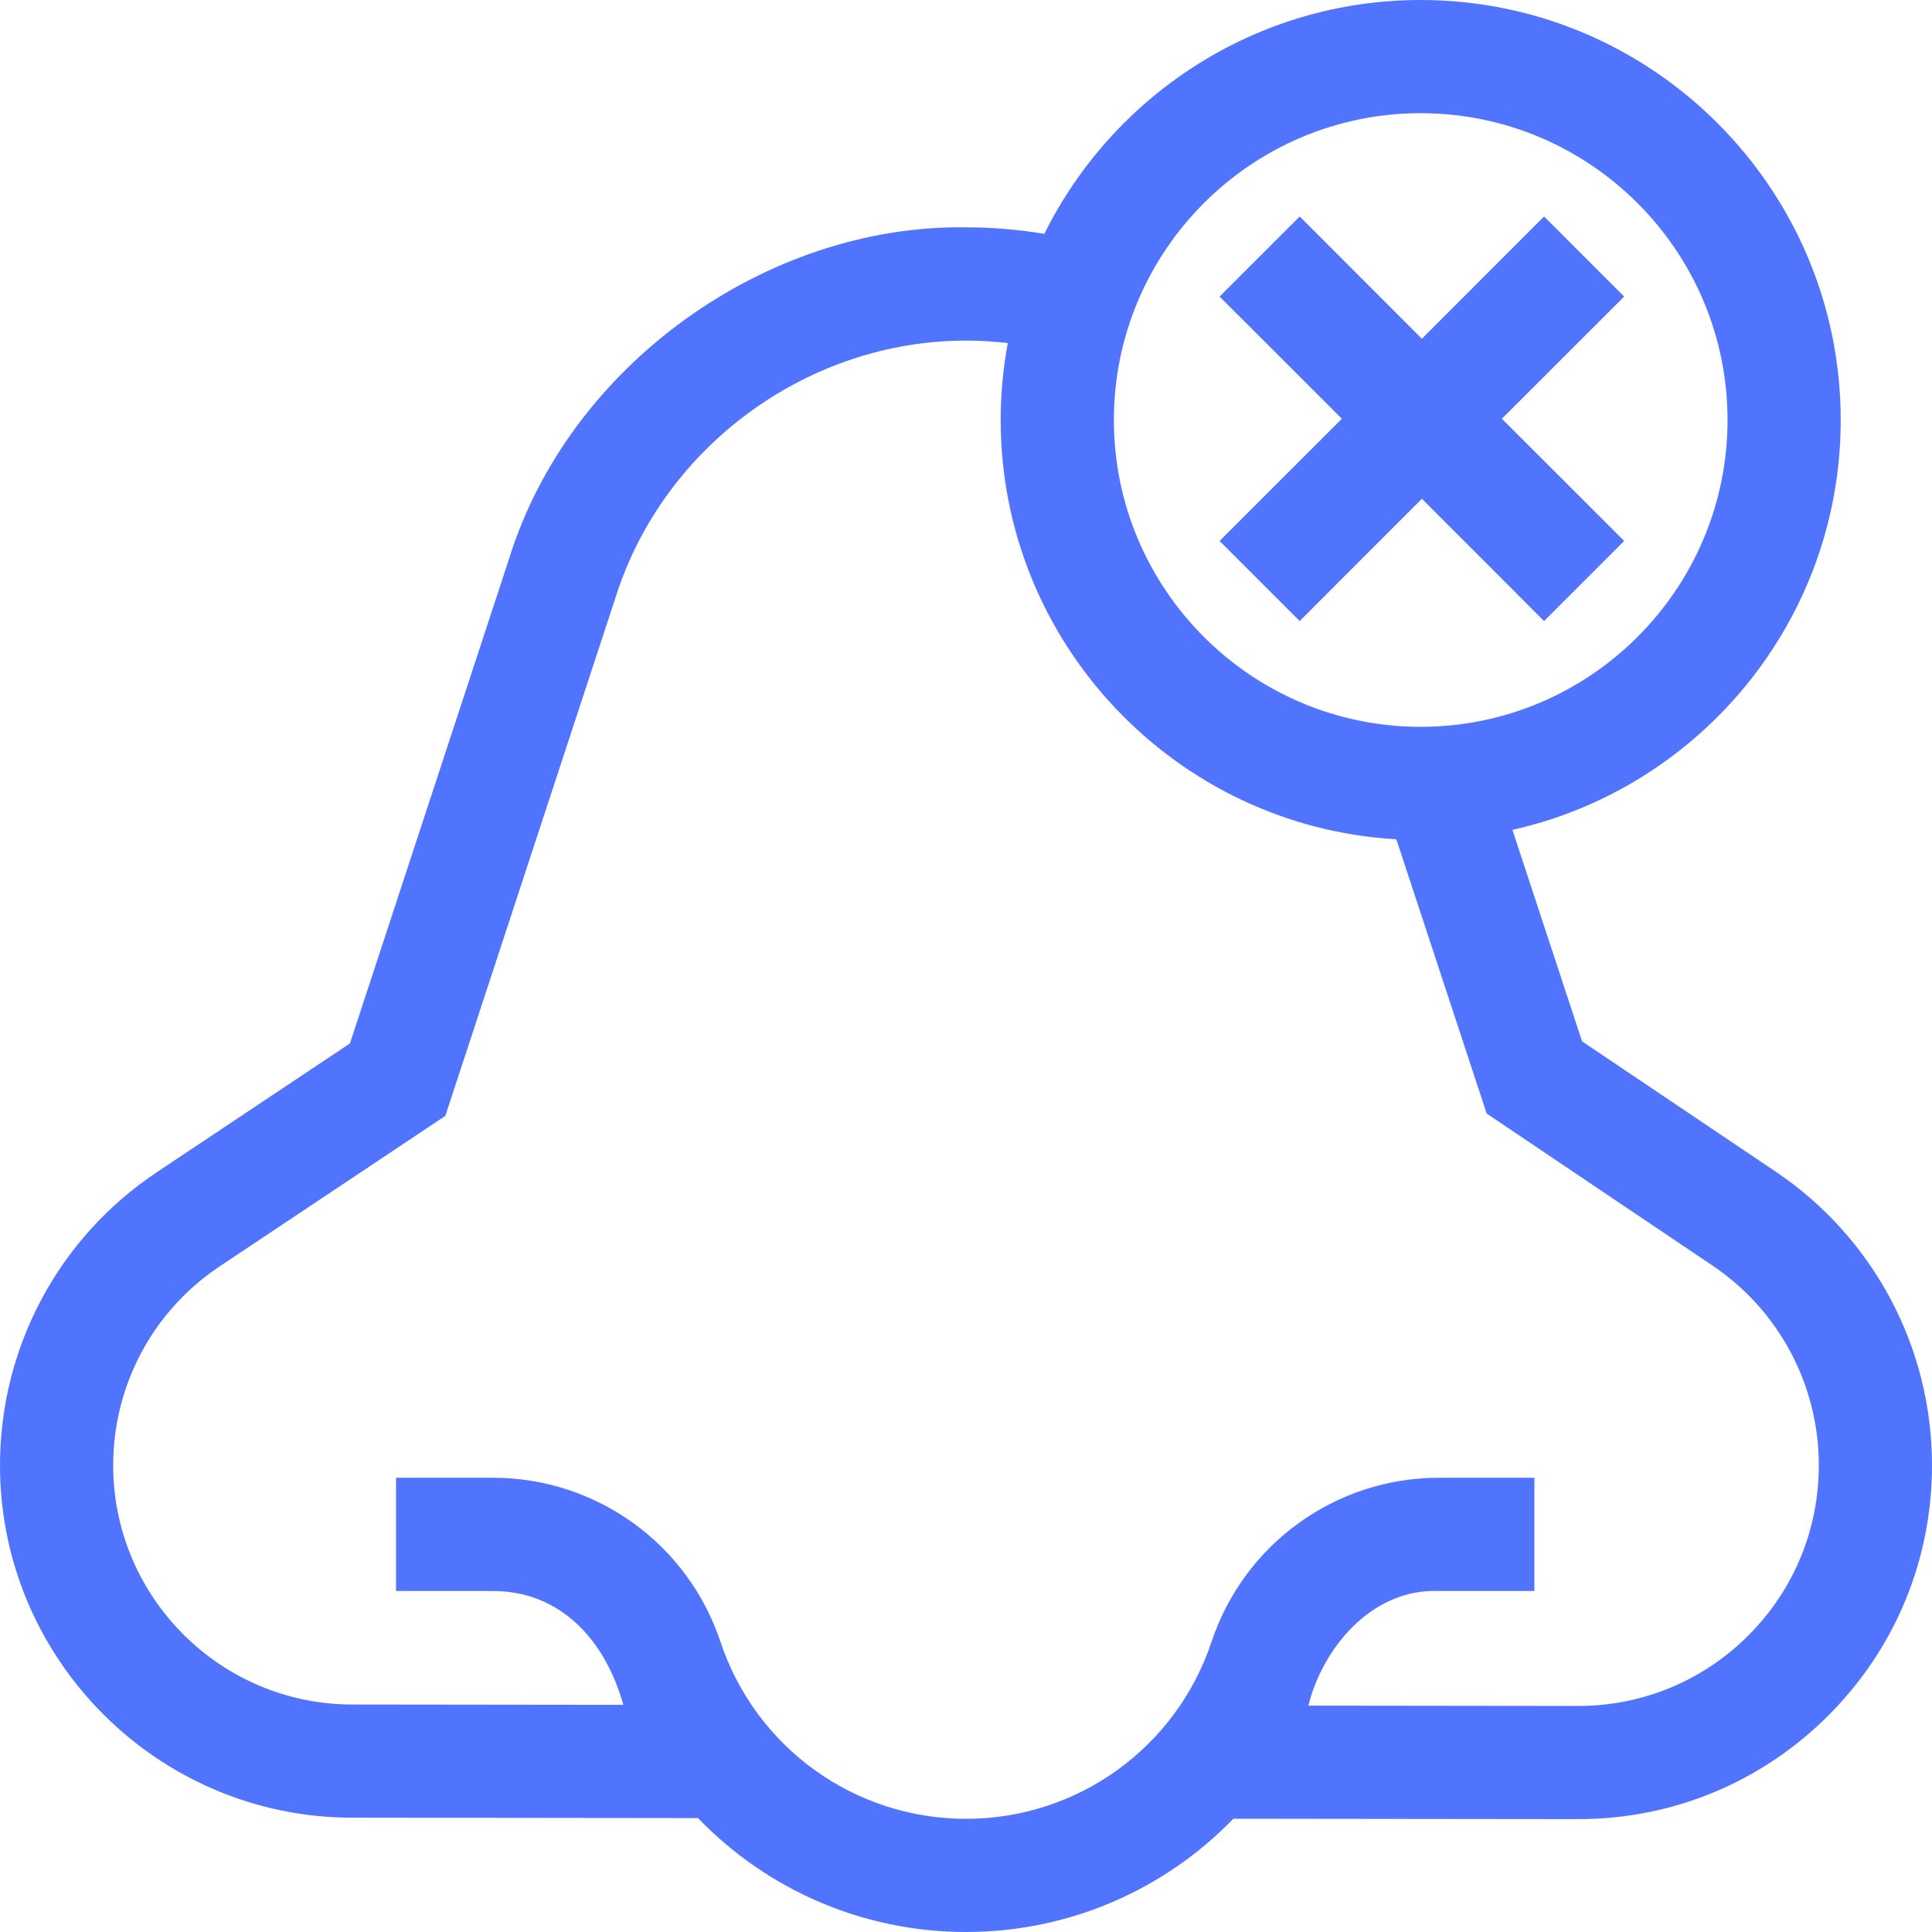 <svg width="24" height="24" viewBox="0 0 24 24" fill="none" xmlns="http://www.w3.org/2000/svg">
<path d="M22.059 14.555L19.653 12.936L18.788 10.309C21.119 9.788 22.866 7.703 22.866 5.218C22.866 2.341 20.525 0 17.648 0C15.601 0 13.827 1.185 12.973 2.905C12.654 2.852 12.33 2.824 12.002 2.824C9.517 2.787 7.064 4.542 6.322 6.947L4.347 12.962L1.949 14.561C0.729 15.374 0 16.736 0 18.203C0 20.613 1.961 22.577 4.372 22.58L8.671 22.585C9.523 23.47 10.713 24 12 24C13.283 24 14.47 23.473 15.321 22.593L19.598 22.598H19.604C20.777 22.598 21.88 22.142 22.71 21.313C23.542 20.482 24 19.378 24 18.202C24 16.737 23.274 15.374 22.059 14.555ZM17.648 1.406C19.75 1.406 21.46 3.116 21.46 5.218C21.46 7.319 19.75 9.029 17.648 9.029C15.547 9.029 13.837 7.319 13.837 5.218C13.837 3.116 15.547 1.406 17.648 1.406ZM21.717 20.318C21.152 20.882 20.402 21.192 19.604 21.192H19.6L16.253 21.188C16.429 20.478 17.037 19.729 17.878 19.764H19.061V18.357H17.878C16.593 18.357 15.457 19.176 15.05 20.395C14.612 21.71 13.386 22.594 12 22.594C10.614 22.594 9.388 21.71 8.95 20.395C8.543 19.176 7.407 18.357 6.122 18.357H4.92V19.764H6.122C6.971 19.764 7.522 20.384 7.743 21.178L4.373 21.174C2.737 21.172 1.406 19.839 1.406 18.203C1.406 17.207 1.901 16.283 2.729 15.731L5.532 13.862L7.659 7.384C8.262 5.528 10.048 4.231 12 4.231H12.002C12.176 4.231 12.348 4.242 12.519 4.262C12.461 4.572 12.431 4.891 12.431 5.218C12.431 7.993 14.609 10.269 17.346 10.426L18.468 13.833L21.274 15.722C22.1 16.278 22.594 17.206 22.594 18.202C22.594 19.002 22.282 19.753 21.717 20.318Z" fill="#5174FF"/>
<path d="M16.145 7.715L17.663 6.196L19.181 7.715L20.176 6.72L18.657 5.202L20.176 3.684L19.181 2.689L17.663 4.208L16.145 2.689L15.15 3.684L16.669 5.202L15.15 6.72L16.145 7.715Z" fill="#5174FF"/>
</svg>
